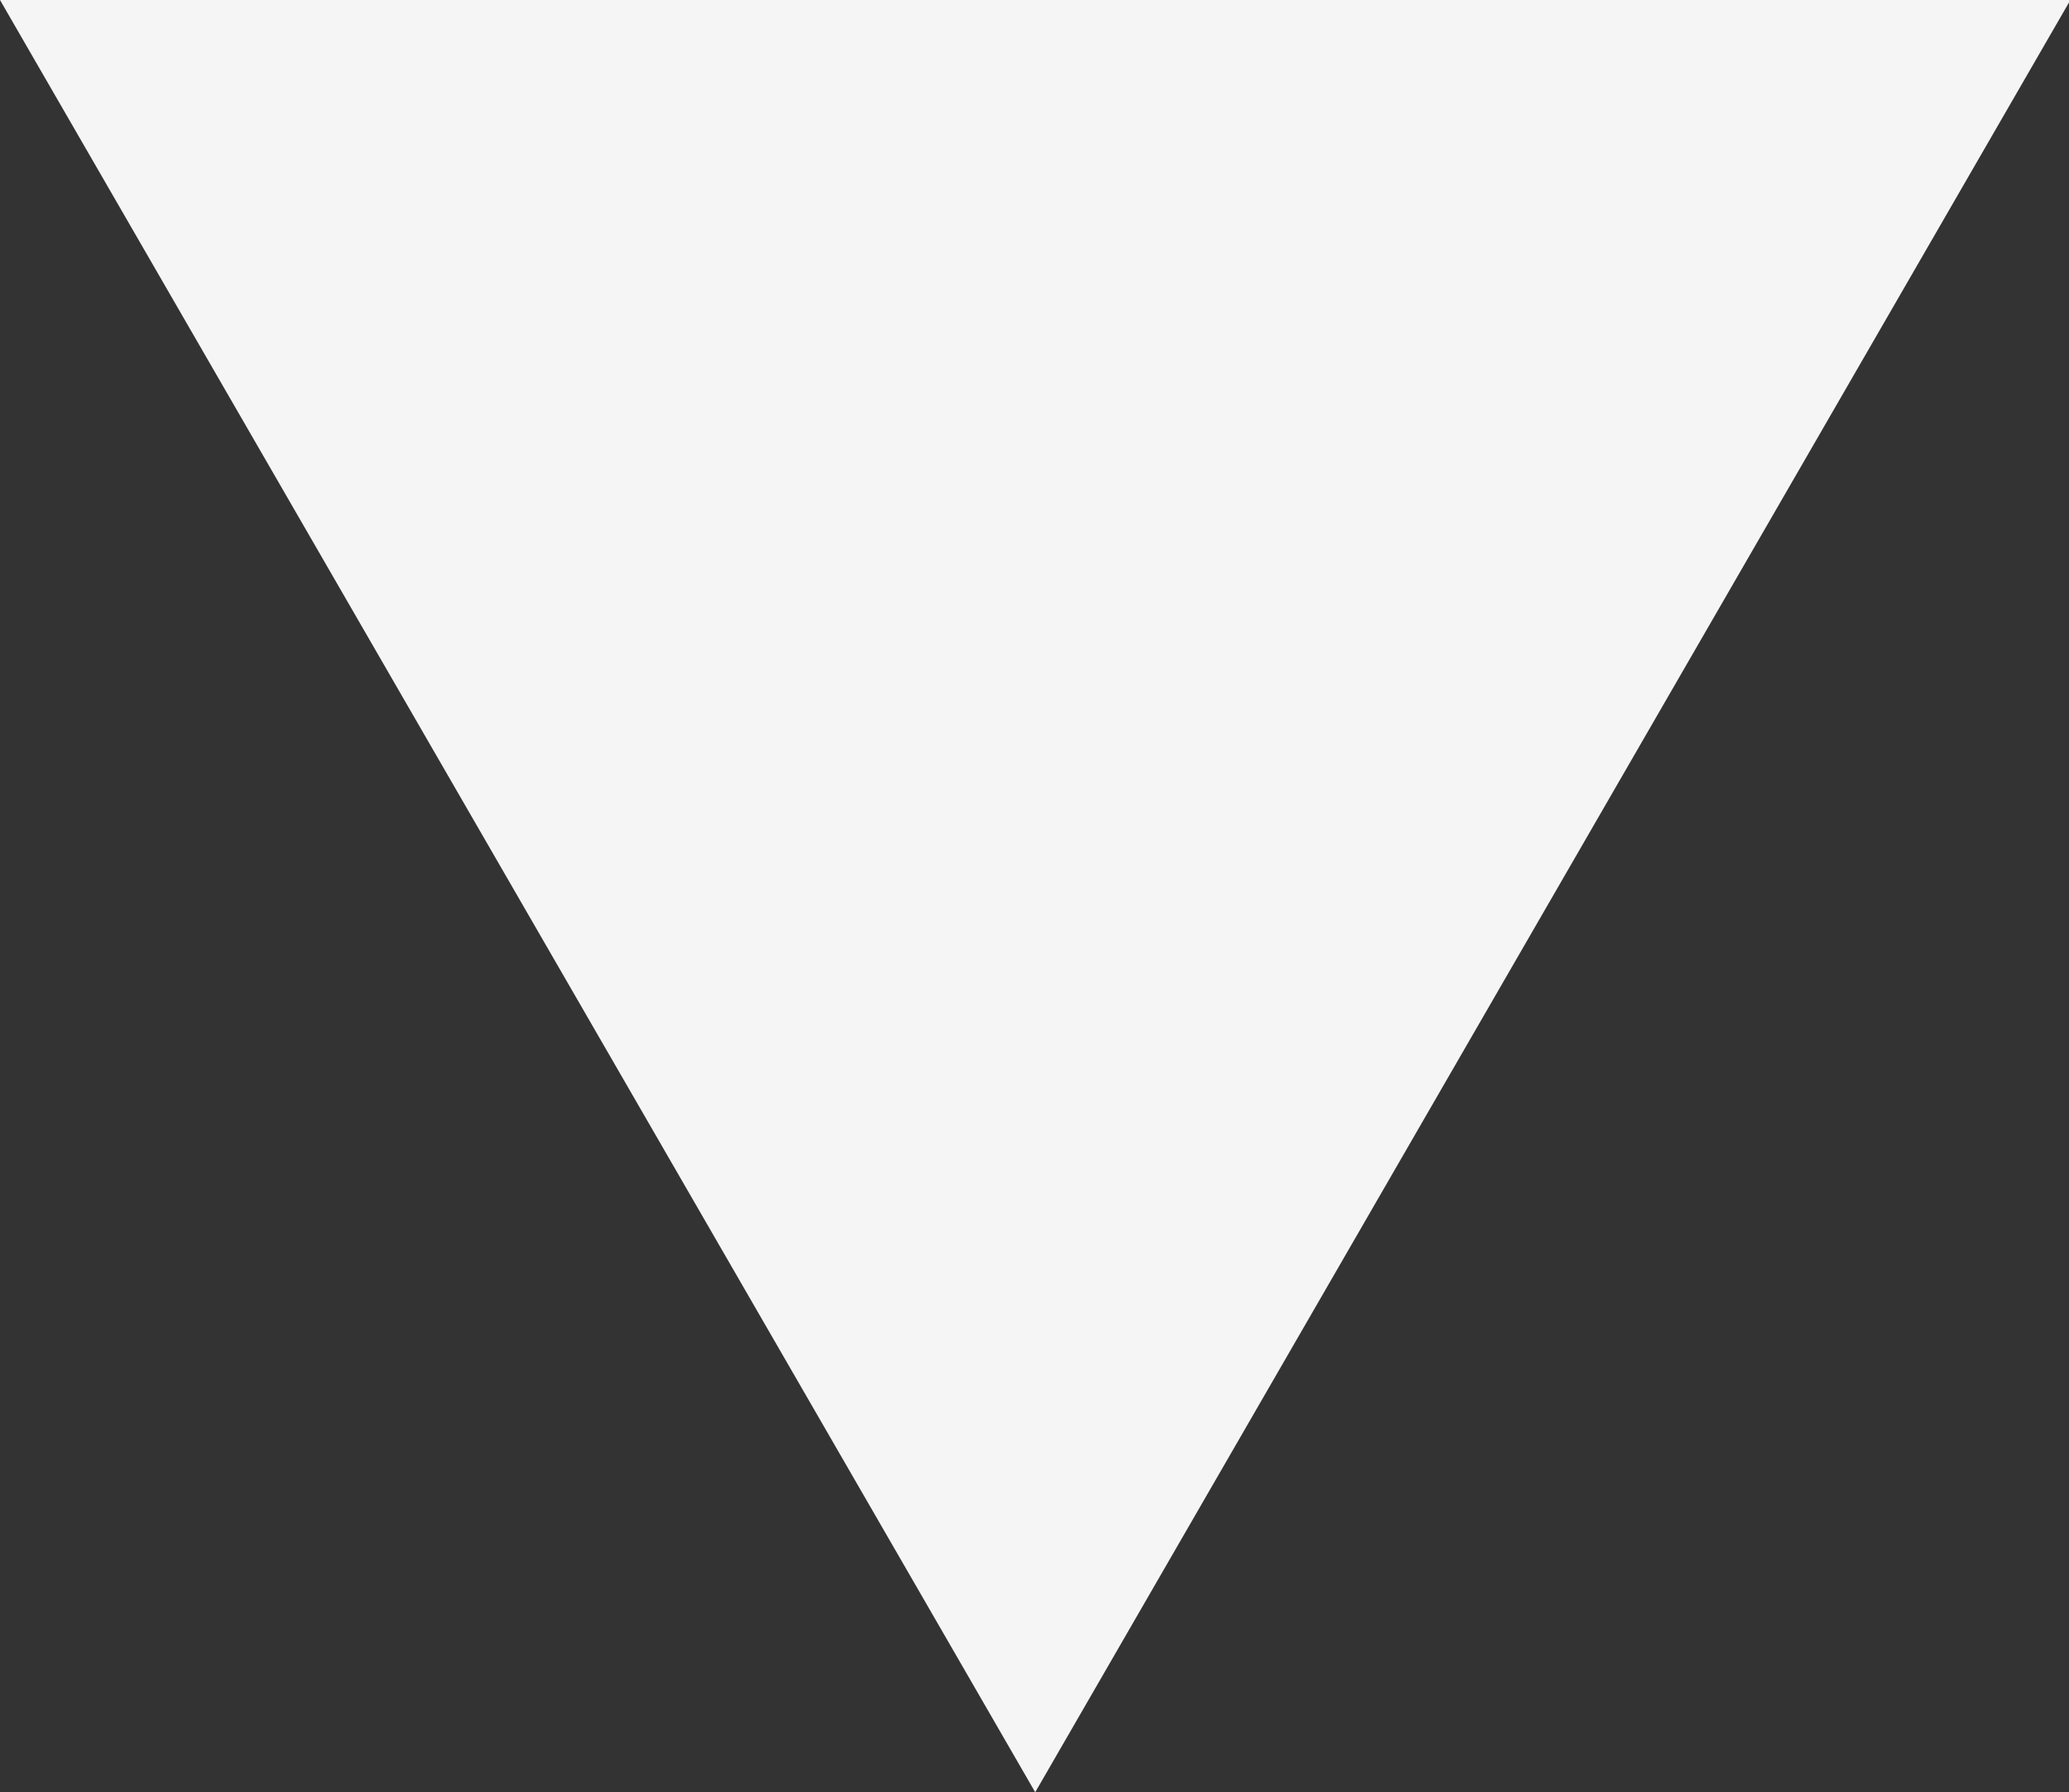 <svg xmlns="http://www.w3.org/2000/svg" width="11.592" height="10.039" viewBox="0 0 11.592 10.039">
  <rect x="0" y="0" width="11.592" height="10.039" fill="#333333" stroke="none"/>
  <path id="Path_21105" data-name="Path 21105" d="M470.957,437.538l2.9,5.02,2.9,5.02,2.9-5.02,2.9-5.02H470.957Z" transform="translate(-470.957 -437.538)" fill="#F5F5F5"/>
</svg>
